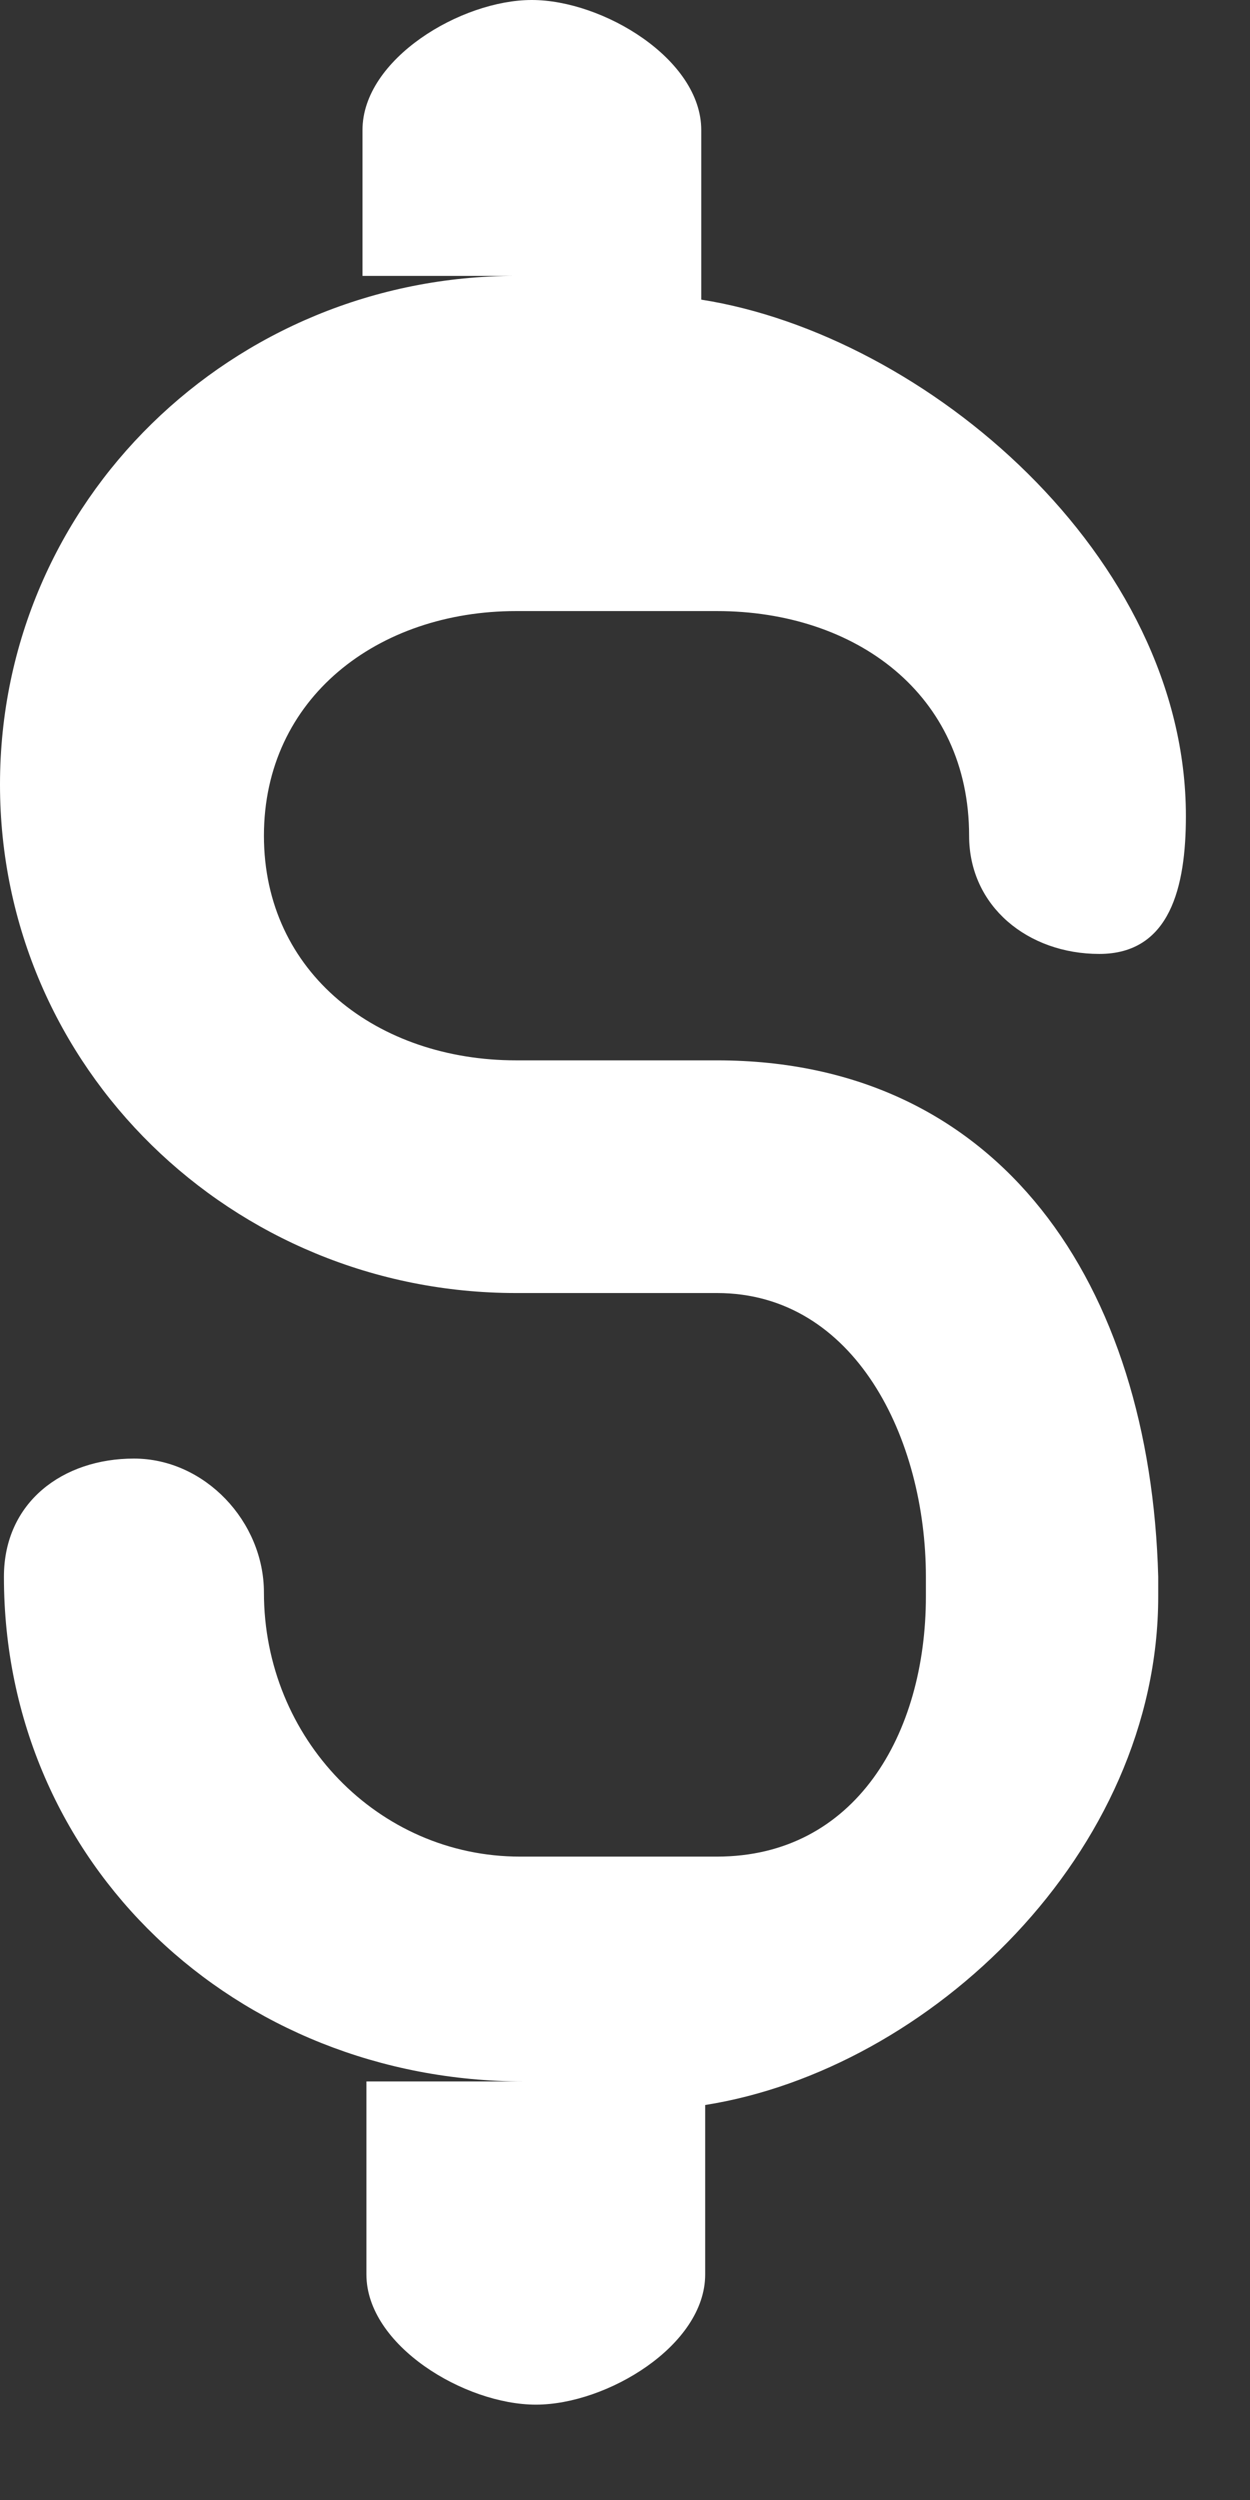 <?xml version="1.0" encoding="utf-8"?>
<svg xmlns="http://www.w3.org/2000/svg" fill="none" height="100%" overflow="visible" preserveAspectRatio="none" style="display: block;" viewBox="0 0 7 14" width="100%">
<rect x="0" y="0" width="7" height="14" fill="#333333" stroke="none"/>
<g id="Group">
<path d="M4.015 5.938H2.89C2.118 5.938 1.478 5.453 1.478 4.68C1.478 3.907 2.118 3.422 2.89 3.422H4.015C4.788 3.422 5.427 3.885 5.427 4.68C5.427 5.077 5.758 5.342 6.156 5.342C6.553 5.342 6.641 4.967 6.641 4.57C6.641 3.113 5.185 1.876 3.927 1.678V0.728C3.927 0.331 3.376 0 2.978 0C2.581 0 2.03 0.331 2.03 0.728V1.545H2.89C1.302 1.545 0 2.804 0 4.393C0 5.982 1.302 7.241 2.89 7.241H4.015C4.788 7.241 5.185 8.057 5.185 8.83V8.94C5.185 9.713 4.788 10.397 4.015 10.397H2.912C2.118 10.397 1.478 9.735 1.478 8.918C1.478 8.521 1.147 8.168 0.75 8.168C0.353 8.168 0.022 8.411 0.022 8.83C0.022 10.441 1.324 11.656 2.934 11.656H2.052V12.737C2.052 13.135 2.603 13.466 3.001 13.466C3.398 13.466 3.949 13.135 3.949 12.737V11.788C5.207 11.589 6.486 10.375 6.486 8.94V8.83C6.442 7.196 5.604 5.938 4.015 5.938Z" fill="white" id="Vector"/>
</g>
</svg>